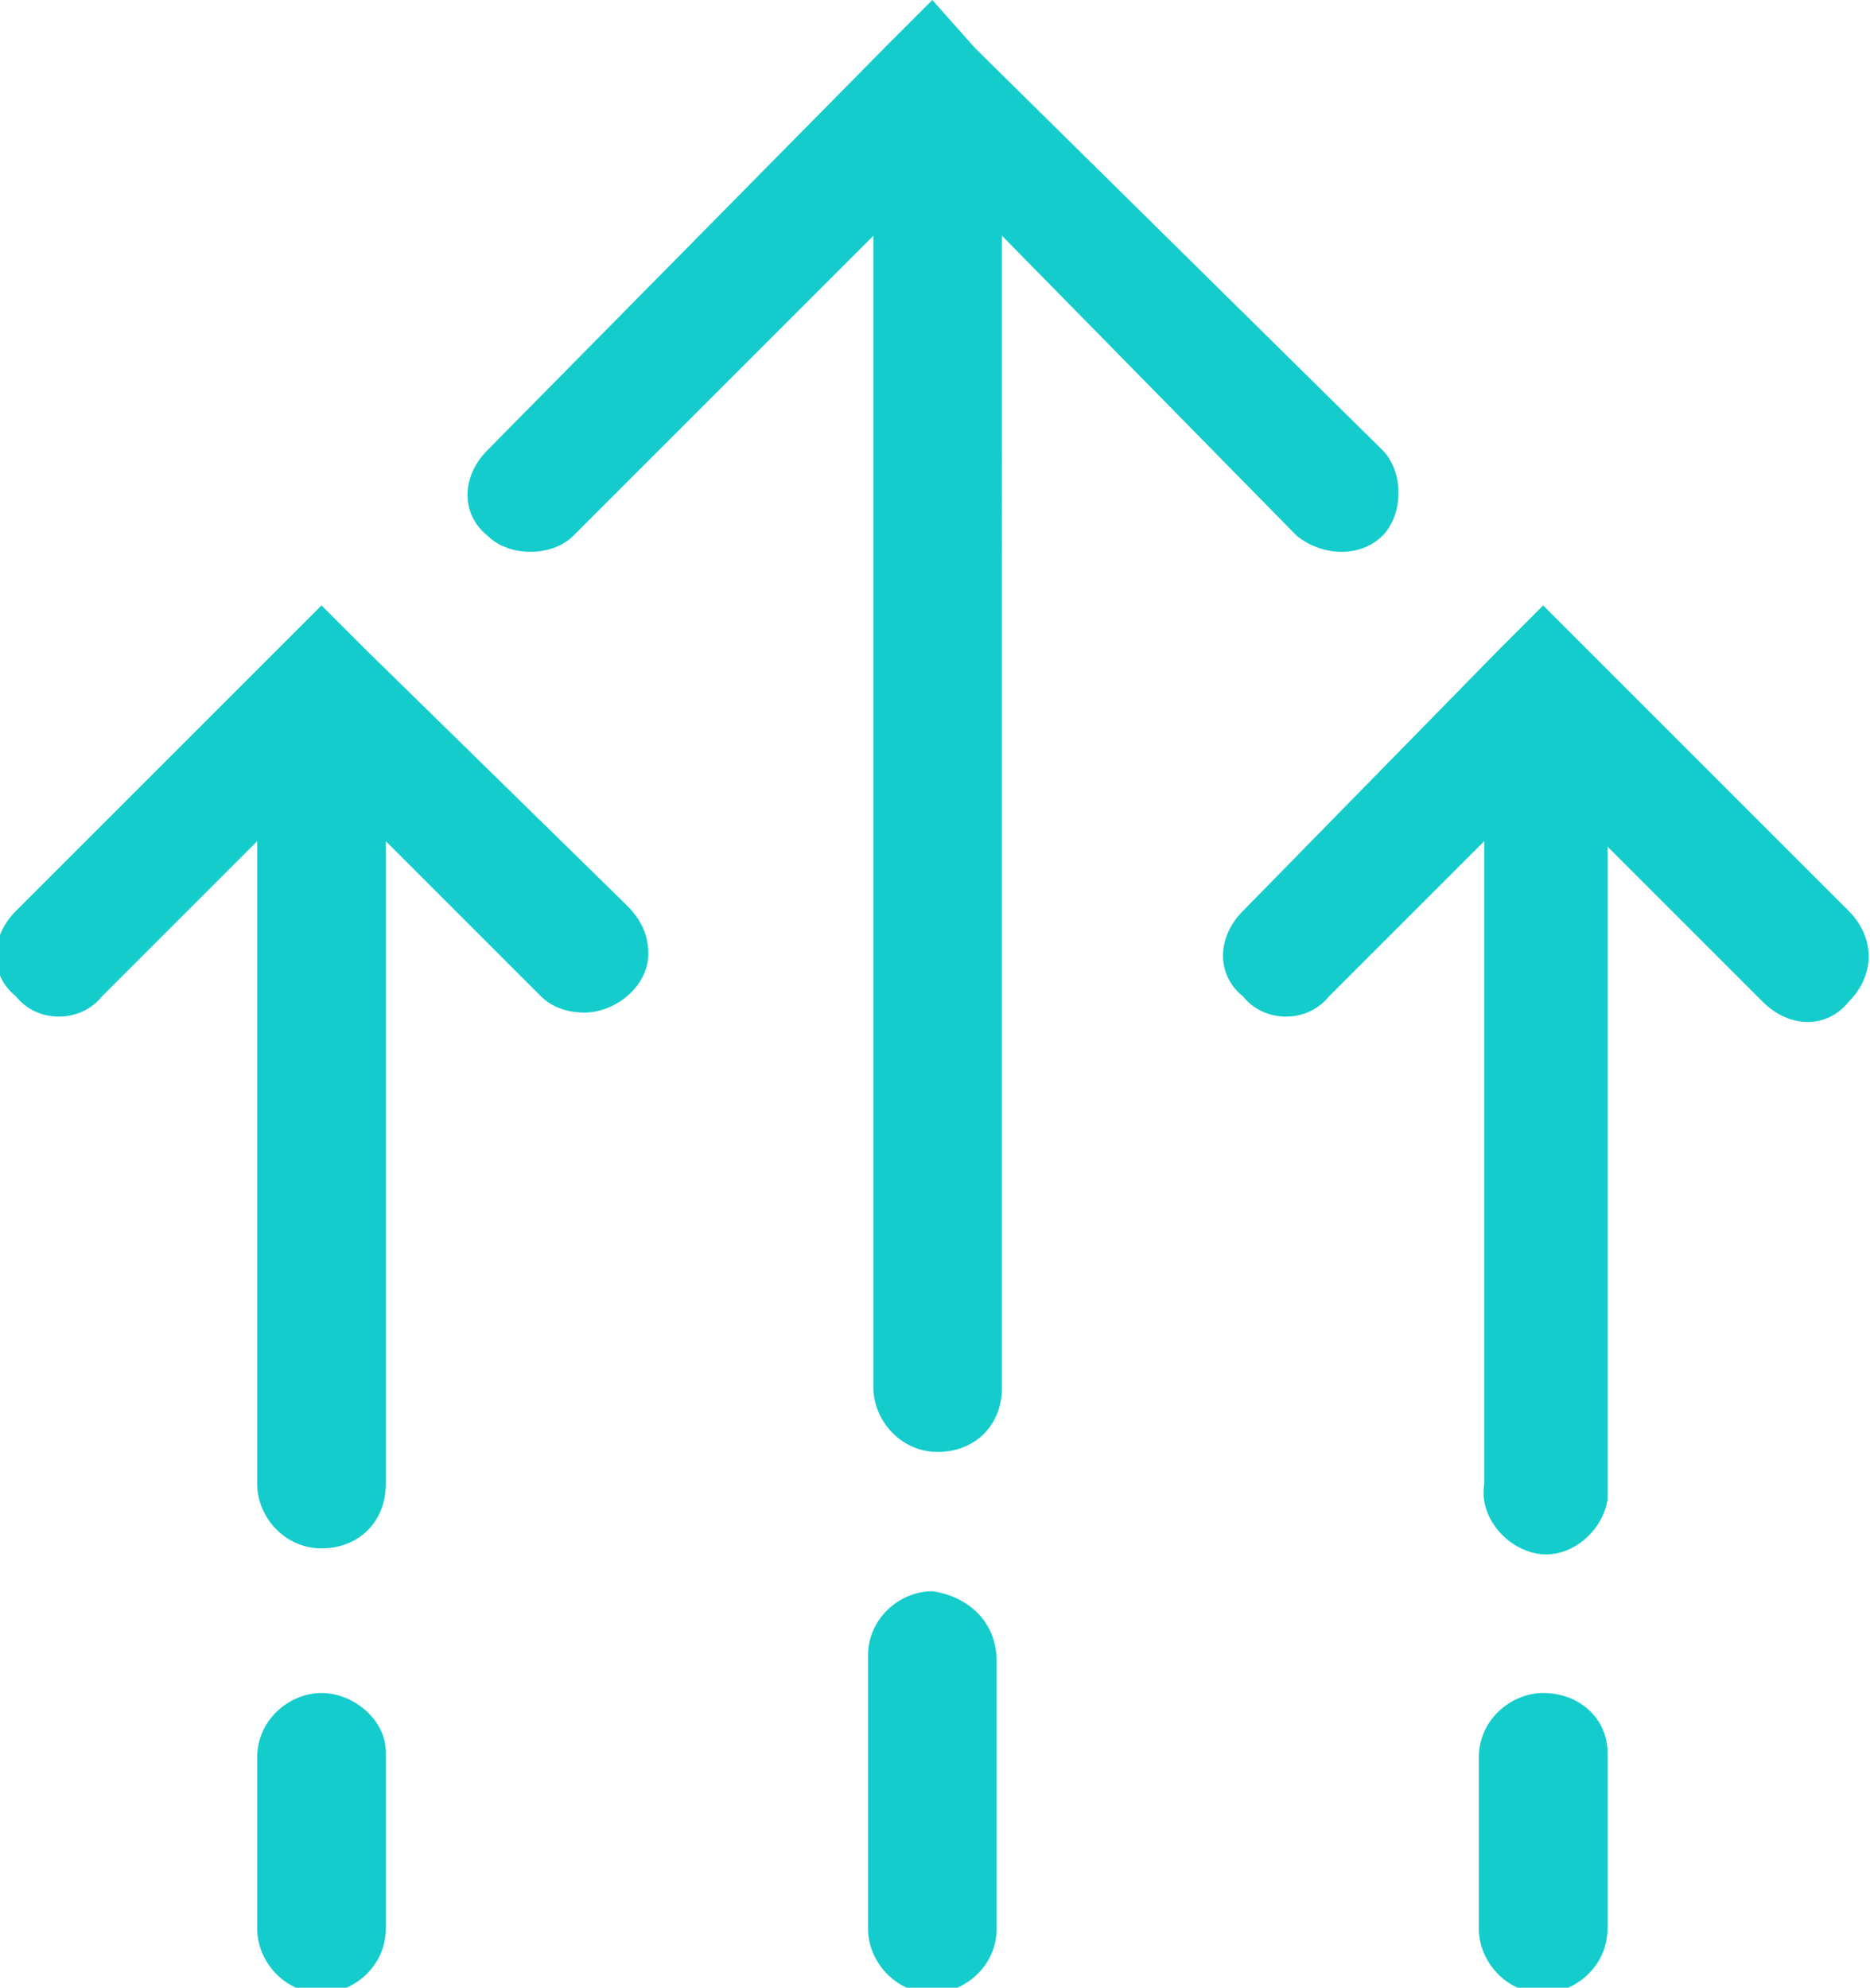 <?xml version="1.0" encoding="utf-8"?>
<!-- Generator: Adobe Illustrator 24.3.0, SVG Export Plug-In . SVG Version: 6.00 Build 0)  -->
<svg version="1.1" id="Layer_1" xmlns="http://www.w3.org/2000/svg" xmlns:xlink="http://www.w3.org/1999/xlink" x="0px" y="0px"
	 viewBox="0 0 34.9 37.1" style="enable-background:new 0 0 34.9 37.1;" xml:space="preserve">
<style type="text/css">
	.st0{fill:#14CCCC;}
</style>
<path class="st0" d="M24.2,10c0.5,0.4,1.2,0.4,1.6,0c0.4-0.4,0.4-1.2,0-1.6l-7.6-7.5l0,0L17.4,0l-0.8,0.8l0,0L9.1,8.4
	c-0.5,0.5-0.5,1.2,0,1.6c0.2,0.2,0.5,0.3,0.8,0.3c0.3,0,0.6-0.1,0.8-0.3l5.6-5.6v21.5c0,0.6,0.5,1.2,1.2,1.2s1.2-0.5,1.2-1.2
	c0,0,0,0,0,0V4.4L24.2,10z"/>
<path class="st0" d="M17.4,29.7c-0.6,0-1.2,0.5-1.2,1.2c0,0,0,0,0,0.1v5c0,0.6,0.5,1.2,1.2,1.2c0.6,0,1.2-0.5,1.2-1.2c0,0,0,0,0,0
	v-5C18.6,30.3,18.1,29.8,17.4,29.7C17.5,29.7,17.5,29.7,17.4,29.7z"/>
<path class="st0" d="M6.8,12.1L6.8,12.1L6,11.3l-0.8,0.8l0,0L0.3,17c-0.5,0.5-0.5,1.2,0,1.6c0.4,0.5,1.2,0.5,1.6,0c0,0,0,0,0,0
	l2.9-2.9v12c0,0.6,0.5,1.2,1.2,1.2s1.2-0.5,1.2-1.2l0,0v-12l2.9,2.9c0.2,0.2,0.5,0.3,0.8,0.3c0.6,0,1.2-0.5,1.2-1.1
	c0-0.3-0.1-0.6-0.4-0.9L6.8,12.1z"/>
<path class="st0" d="M6,31.6c-0.6,0-1.2,0.5-1.2,1.2l0,0V36c0,0.6,0.5,1.2,1.2,1.2c0.6,0,1.2-0.5,1.2-1.2c0,0,0,0,0,0v-3.3
	C7.2,32.1,6.6,31.6,6,31.6C6,31.6,6,31.6,6,31.6z"/>
<path class="st0" d="M34.5,17l-4.9-4.9l0,0l-0.8-0.8l-0.8,0.8l0,0L23.2,17c-0.5,0.5-0.5,1.2,0,1.6c0.4,0.5,1.2,0.5,1.6,0
	c0,0,0,0,0,0l2.9-2.9v12c-0.1,0.6,0.4,1.2,1,1.3c0.6,0.1,1.2-0.4,1.3-1c0-0.1,0-0.1,0-0.2v-12l2.9,2.9c0.5,0.5,1.2,0.5,1.6,0
	C35,18.2,35,17.5,34.5,17C34.6,17,34.6,17,34.5,17z"/>
<path class="st0" d="M28.8,31.6c-0.6,0-1.2,0.5-1.2,1.2l0,0V36c0,0.6,0.5,1.2,1.2,1.2c0.6,0,1.2-0.5,1.2-1.2c0,0,0,0,0,0v-3.3
	C30,32.1,29.5,31.6,28.8,31.6C28.8,31.6,28.8,31.6,28.8,31.6z"/>
</svg>

